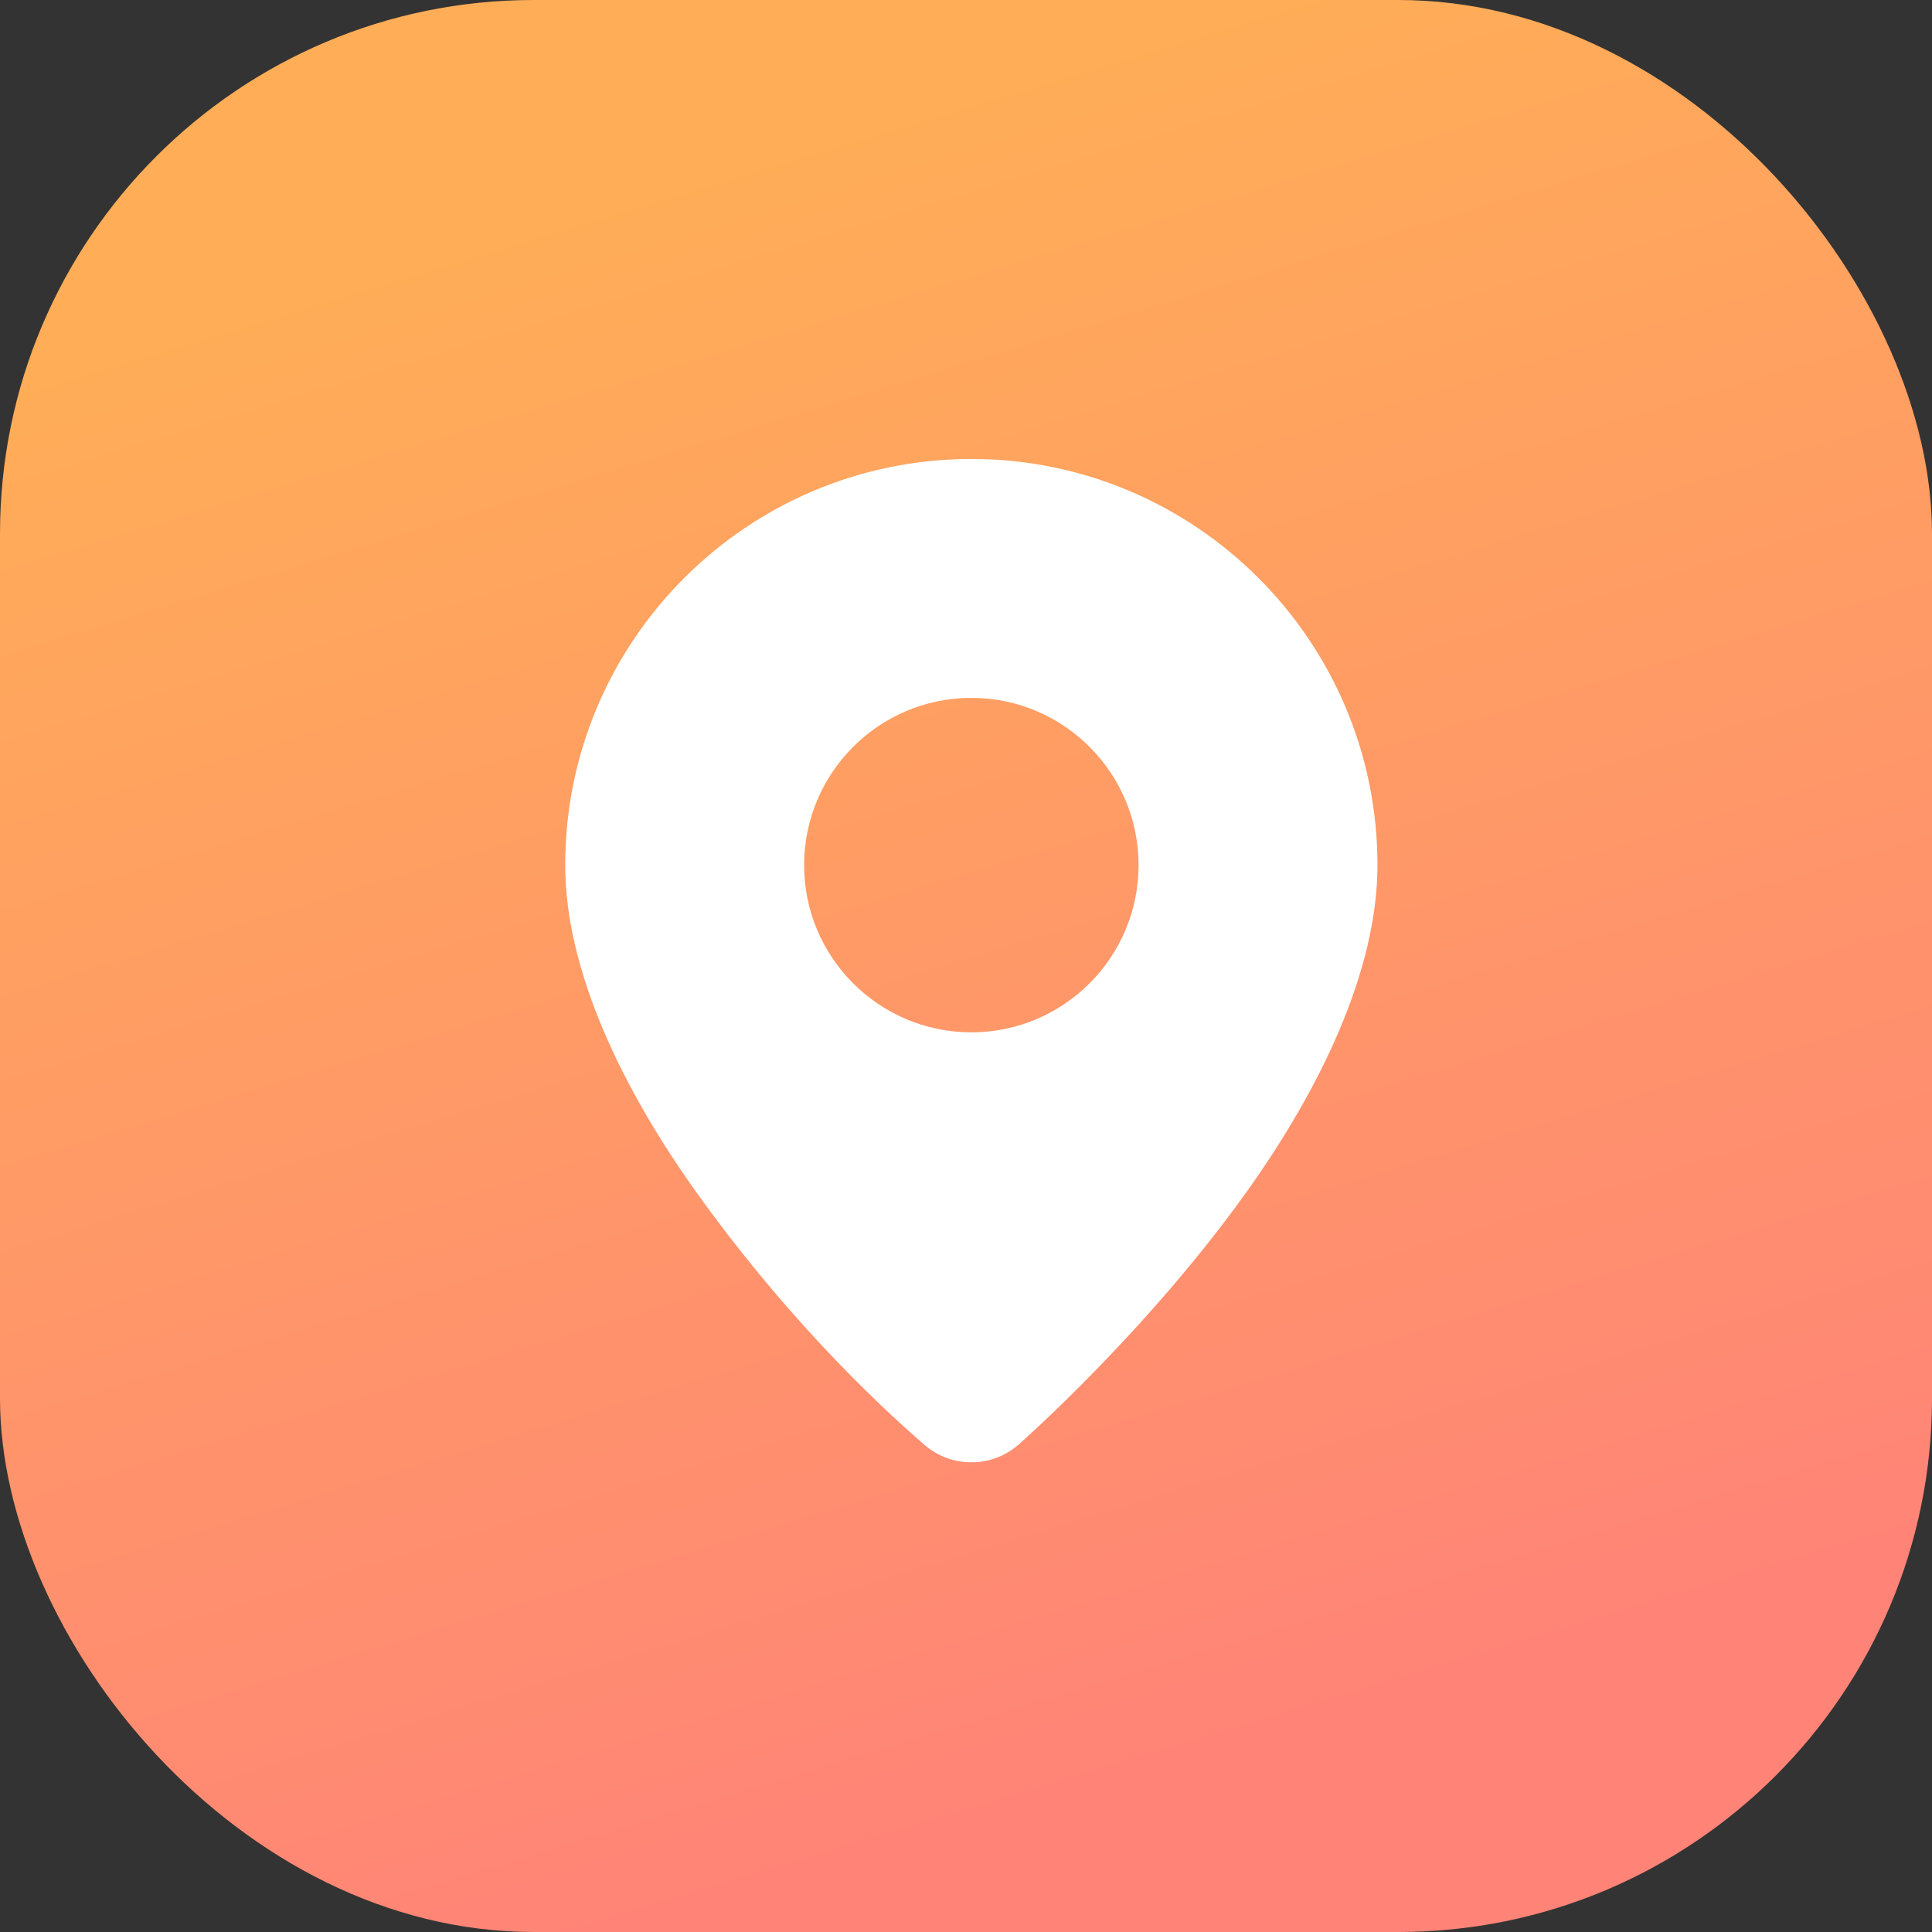 <svg width="181" height="181" viewBox="0 0 181 181" fill="none" xmlns="http://www.w3.org/2000/svg">
<rect x="0" y="0" width="181" height="181" fill="#333333" stroke="none"/>
<rect width="181" height="181" rx="50" fill="url(#paint0_linear_4380_62)"/>
<path fill-rule="evenodd" clip-rule="evenodd" d="M91.001 43C112.001 43 129.048 60.048 129.048 81.048C129.048 90.987 123.632 102.092 116.766 111.692C107.283 124.946 95.428 135.335 95.428 135.335C92.894 137.555 89.107 137.555 86.574 135.335C84.04 133.115 74.719 124.946 65.236 111.692C58.369 102.092 52.953 90.987 52.953 81.048C52.953 60.048 70.001 43 91.001 43ZM91.001 65.381C82.355 65.381 75.334 72.402 75.334 81.048C75.334 89.693 82.355 96.714 91.001 96.714C99.647 96.714 106.667 89.693 106.667 81.048C106.667 72.402 99.647 65.381 91.001 65.381Z" fill="white"/>
<defs>
<linearGradient id="paint0_linear_4380_62" x1="38.692" y1="23.864" x2="84.088" y2="173.404" gradientUnits="userSpaceOnUse">
<stop stop-color="#FFAD57"/>
<stop offset="1" stop-color="#FF8477"/>
</linearGradient>
</defs>
</svg>
